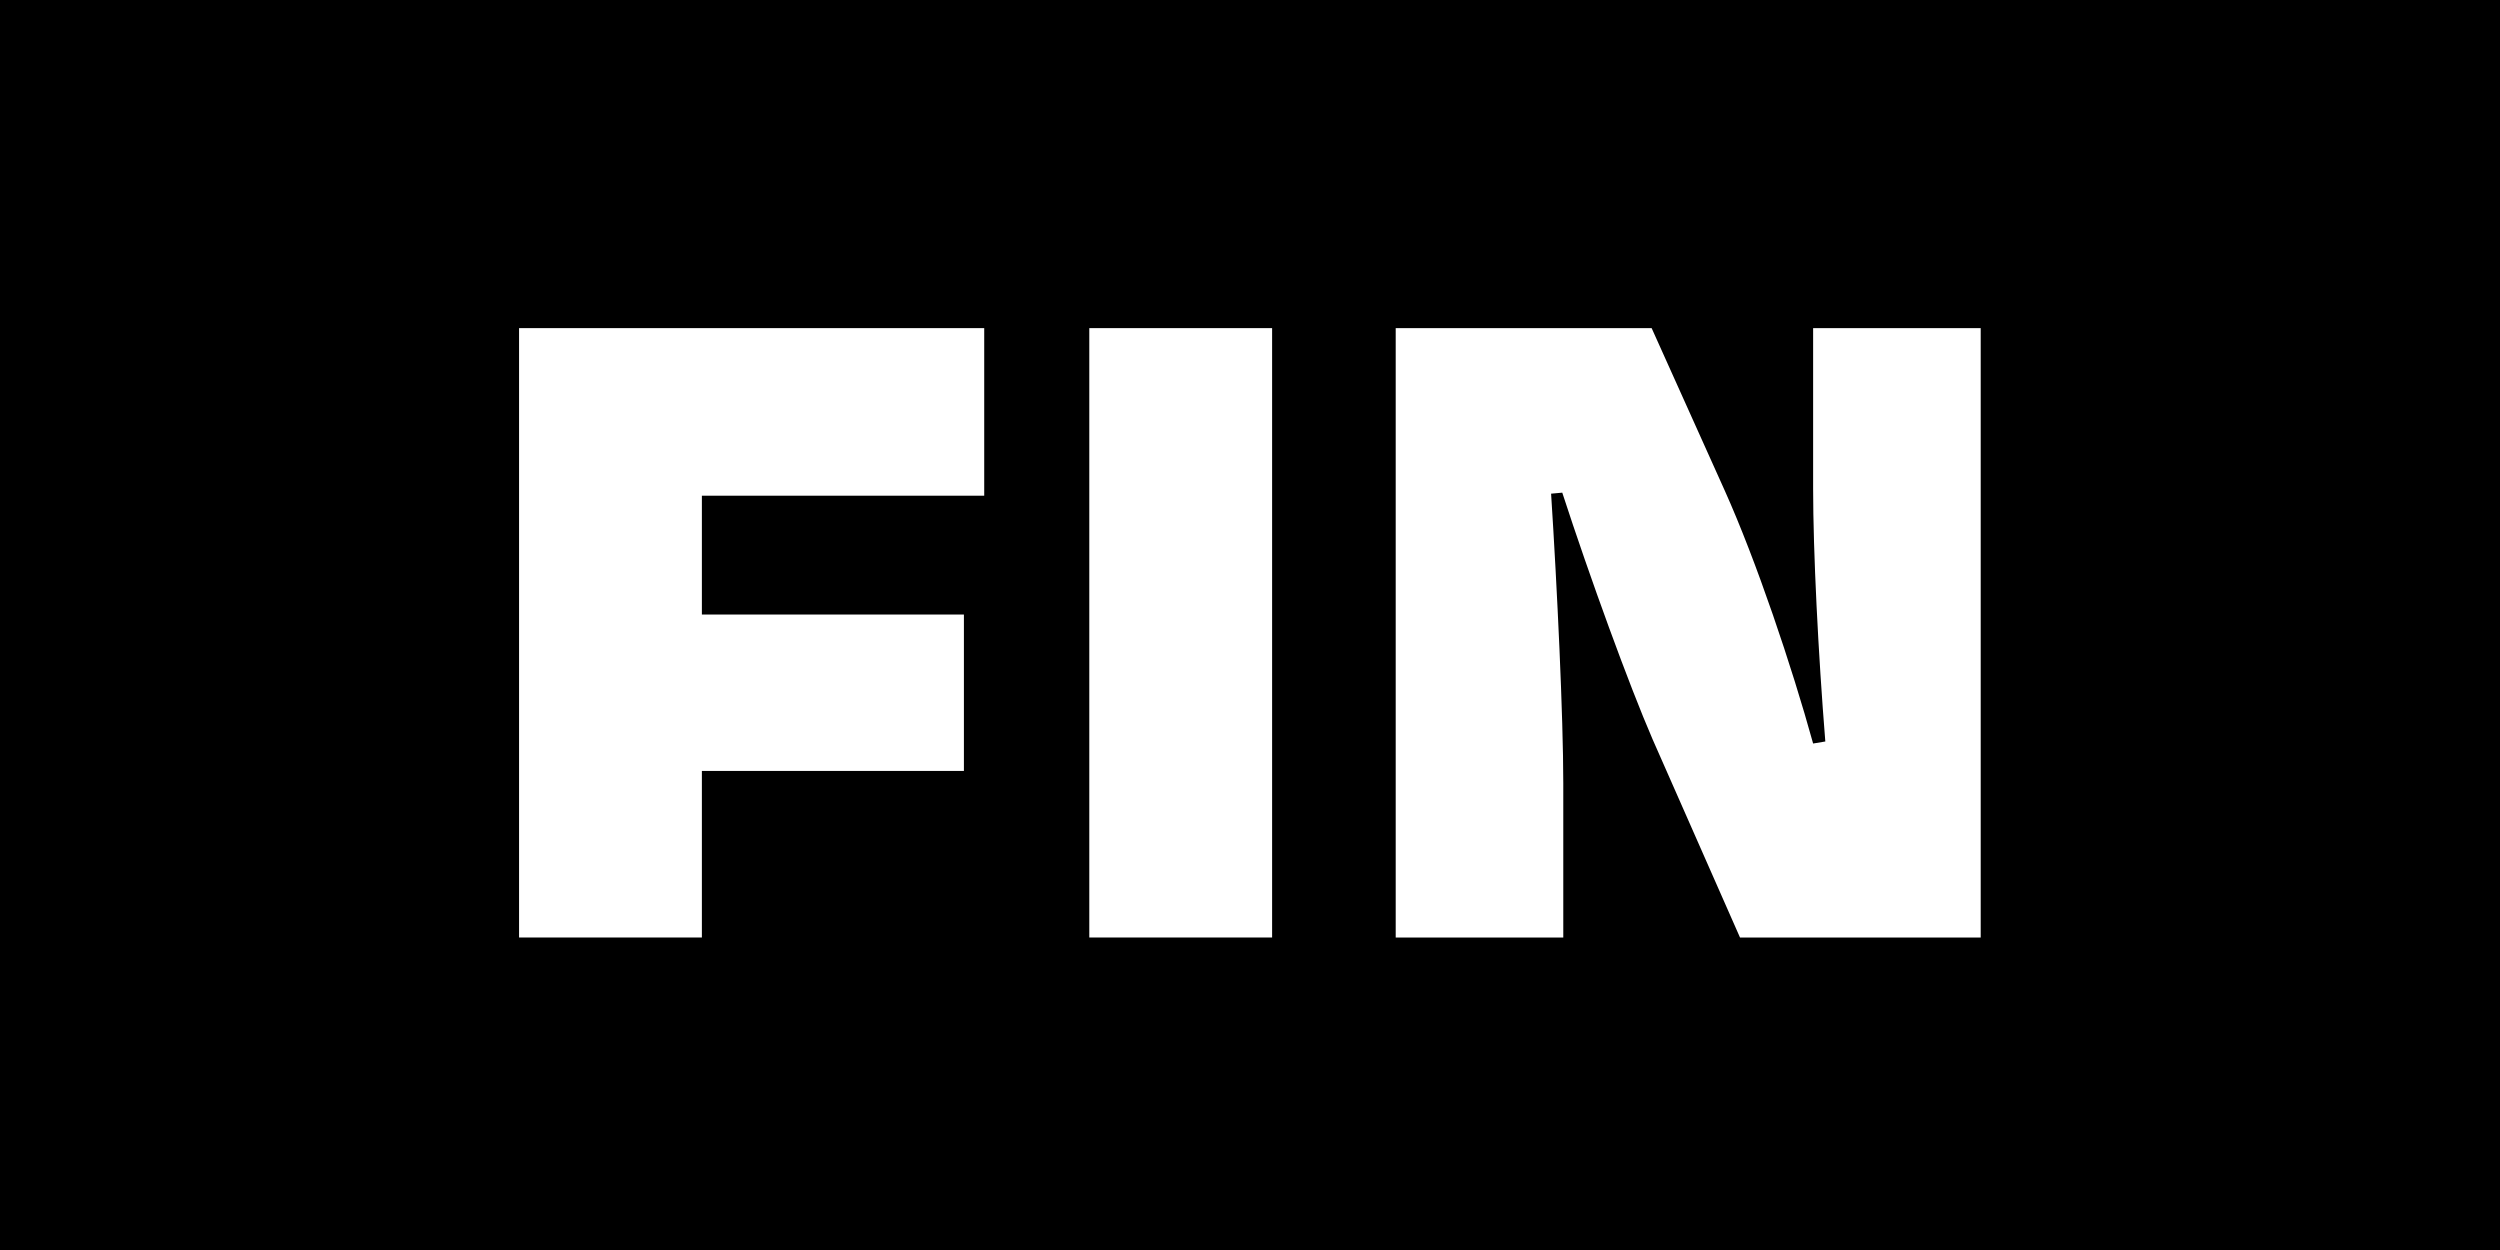 <?xml version="1.0" encoding="UTF-8"?>
<svg xmlns="http://www.w3.org/2000/svg" width="32" height="16" viewBox="0 0 32 16" fill="none">
  <rect width="32" height="16" fill="black"></rect>
  <path d="M12.338 9.868V7.866H8.984V6.345H12.598V4.2H6.644V12H8.984V9.868H12.338Z" fill="white"></path>
  <path d="M16.283 12V4.2H13.943V12H16.283Z" fill="white"></path>
  <path d="M22.272 12H25.353V4.2H23.208V6.254C23.208 7.06 23.273 8.36 23.364 9.491L23.208 9.517C22.935 8.529 22.48 7.177 22.077 6.28L21.141 4.2H17.865V12H20.01V10.024C20.01 9.179 19.932 7.528 19.854 6.319L19.997 6.306C20.348 7.385 20.855 8.776 21.154 9.465L22.272 12Z" fill="white"></path>
</svg>
